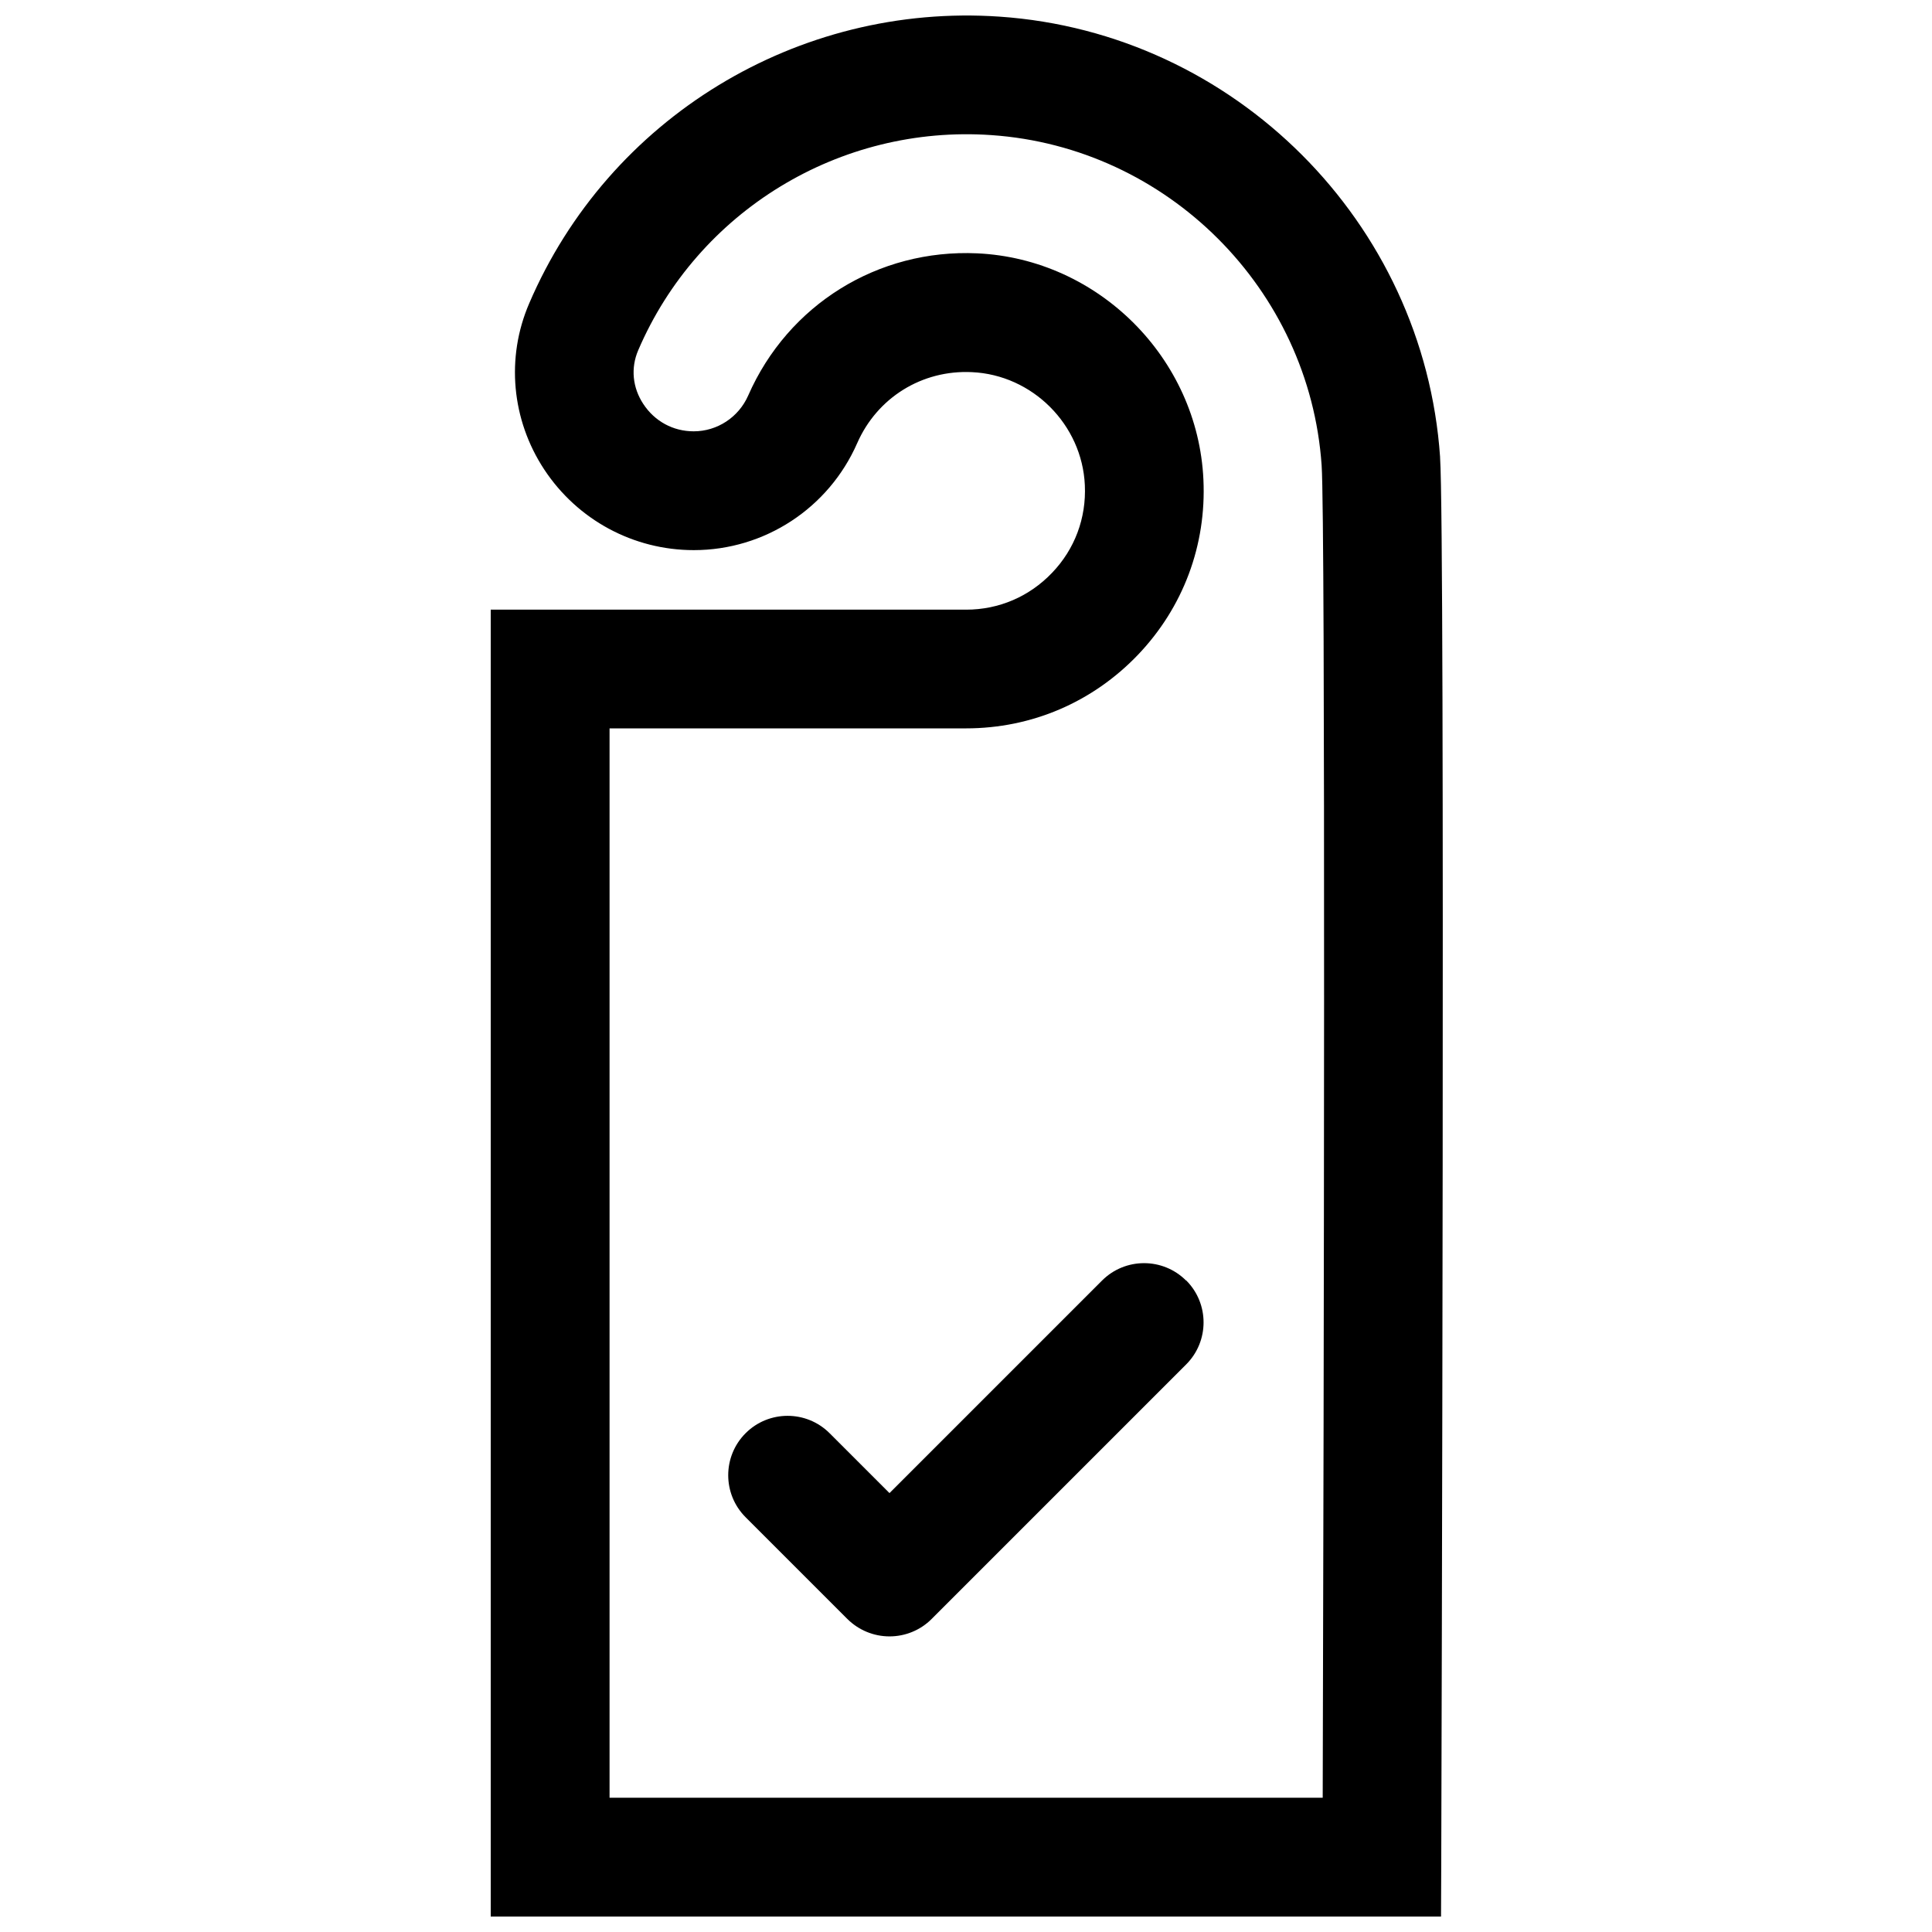 <?xml version="1.0" encoding="UTF-8"?>
<!-- Uploaded to: ICON Repo, www.iconrepo.com, Generator: ICON Repo Mixer Tools -->
<svg width="800px" height="800px" version="1.1" viewBox="144 144 512 512" xmlns="http://www.w3.org/2000/svg">
 <defs>
  <clipPath id="a">
   <path d="m274 148.09h253v503.81h-253z"/>
  </clipPath>
 </defs>
 <g clip-path="url(#a)">
  <path d="m525.64 265.14c-4.281-62.254-54.477-112.45-116.73-116.73-53.5-3.684-103.63 26.859-124.69 76.043-6.172 14.359-4.66 30.797 4 43.957 8.816 13.383 23.648 21.379 39.645 21.379 18.766 0 35.738-11.117 43.297-28.34 5.289-12.059 17.16-19.461 30.387-18.828 16.059 0.723 29.223 13.887 29.945 29.945 0.41 8.723-2.676 16.973-8.691 23.238-6.016 6.297-14.074 9.762-22.766 9.762h-125.99v346.37h251.84l0.062-15.68c0.031-14.328 1.07-350.93-0.316-371.05zm-31.141 355.28-188.96-0.004v-283.39h94.465c17.383 0 33.535-6.926 45.562-19.492 11.996-12.562 18.168-29.062 17.352-46.445-1.48-32.148-27.805-58.473-59.953-59.953-26.262-1.195-50.098 13.57-60.676 37.66-2.519 5.762-8.188 9.508-14.453 9.508-5.449 0-10.328-2.644-13.352-7.242-2.867-4.344-3.371-9.539-1.355-14.234 15.809-36.871 53.402-59.828 93.613-57.023 46.664 3.211 84.293 40.84 87.504 87.504 1.039 14.988 0.598 246.61 0.285 353.11zm-36.148-137.1c6.141 6.141 6.141 16.121 0 22.262l-67.48 67.48c-2.961 2.961-6.957 4.598-11.148 4.598-4.188 0-8.188-1.668-11.148-4.598l-26.984-26.984c-6.141-6.141-6.141-16.121 0-22.262 6.141-6.141 16.121-6.141 22.262 0l15.871 15.871 56.332-56.332c6.141-6.141 16.121-6.141 22.262 0z"/>
 </g>
</svg>